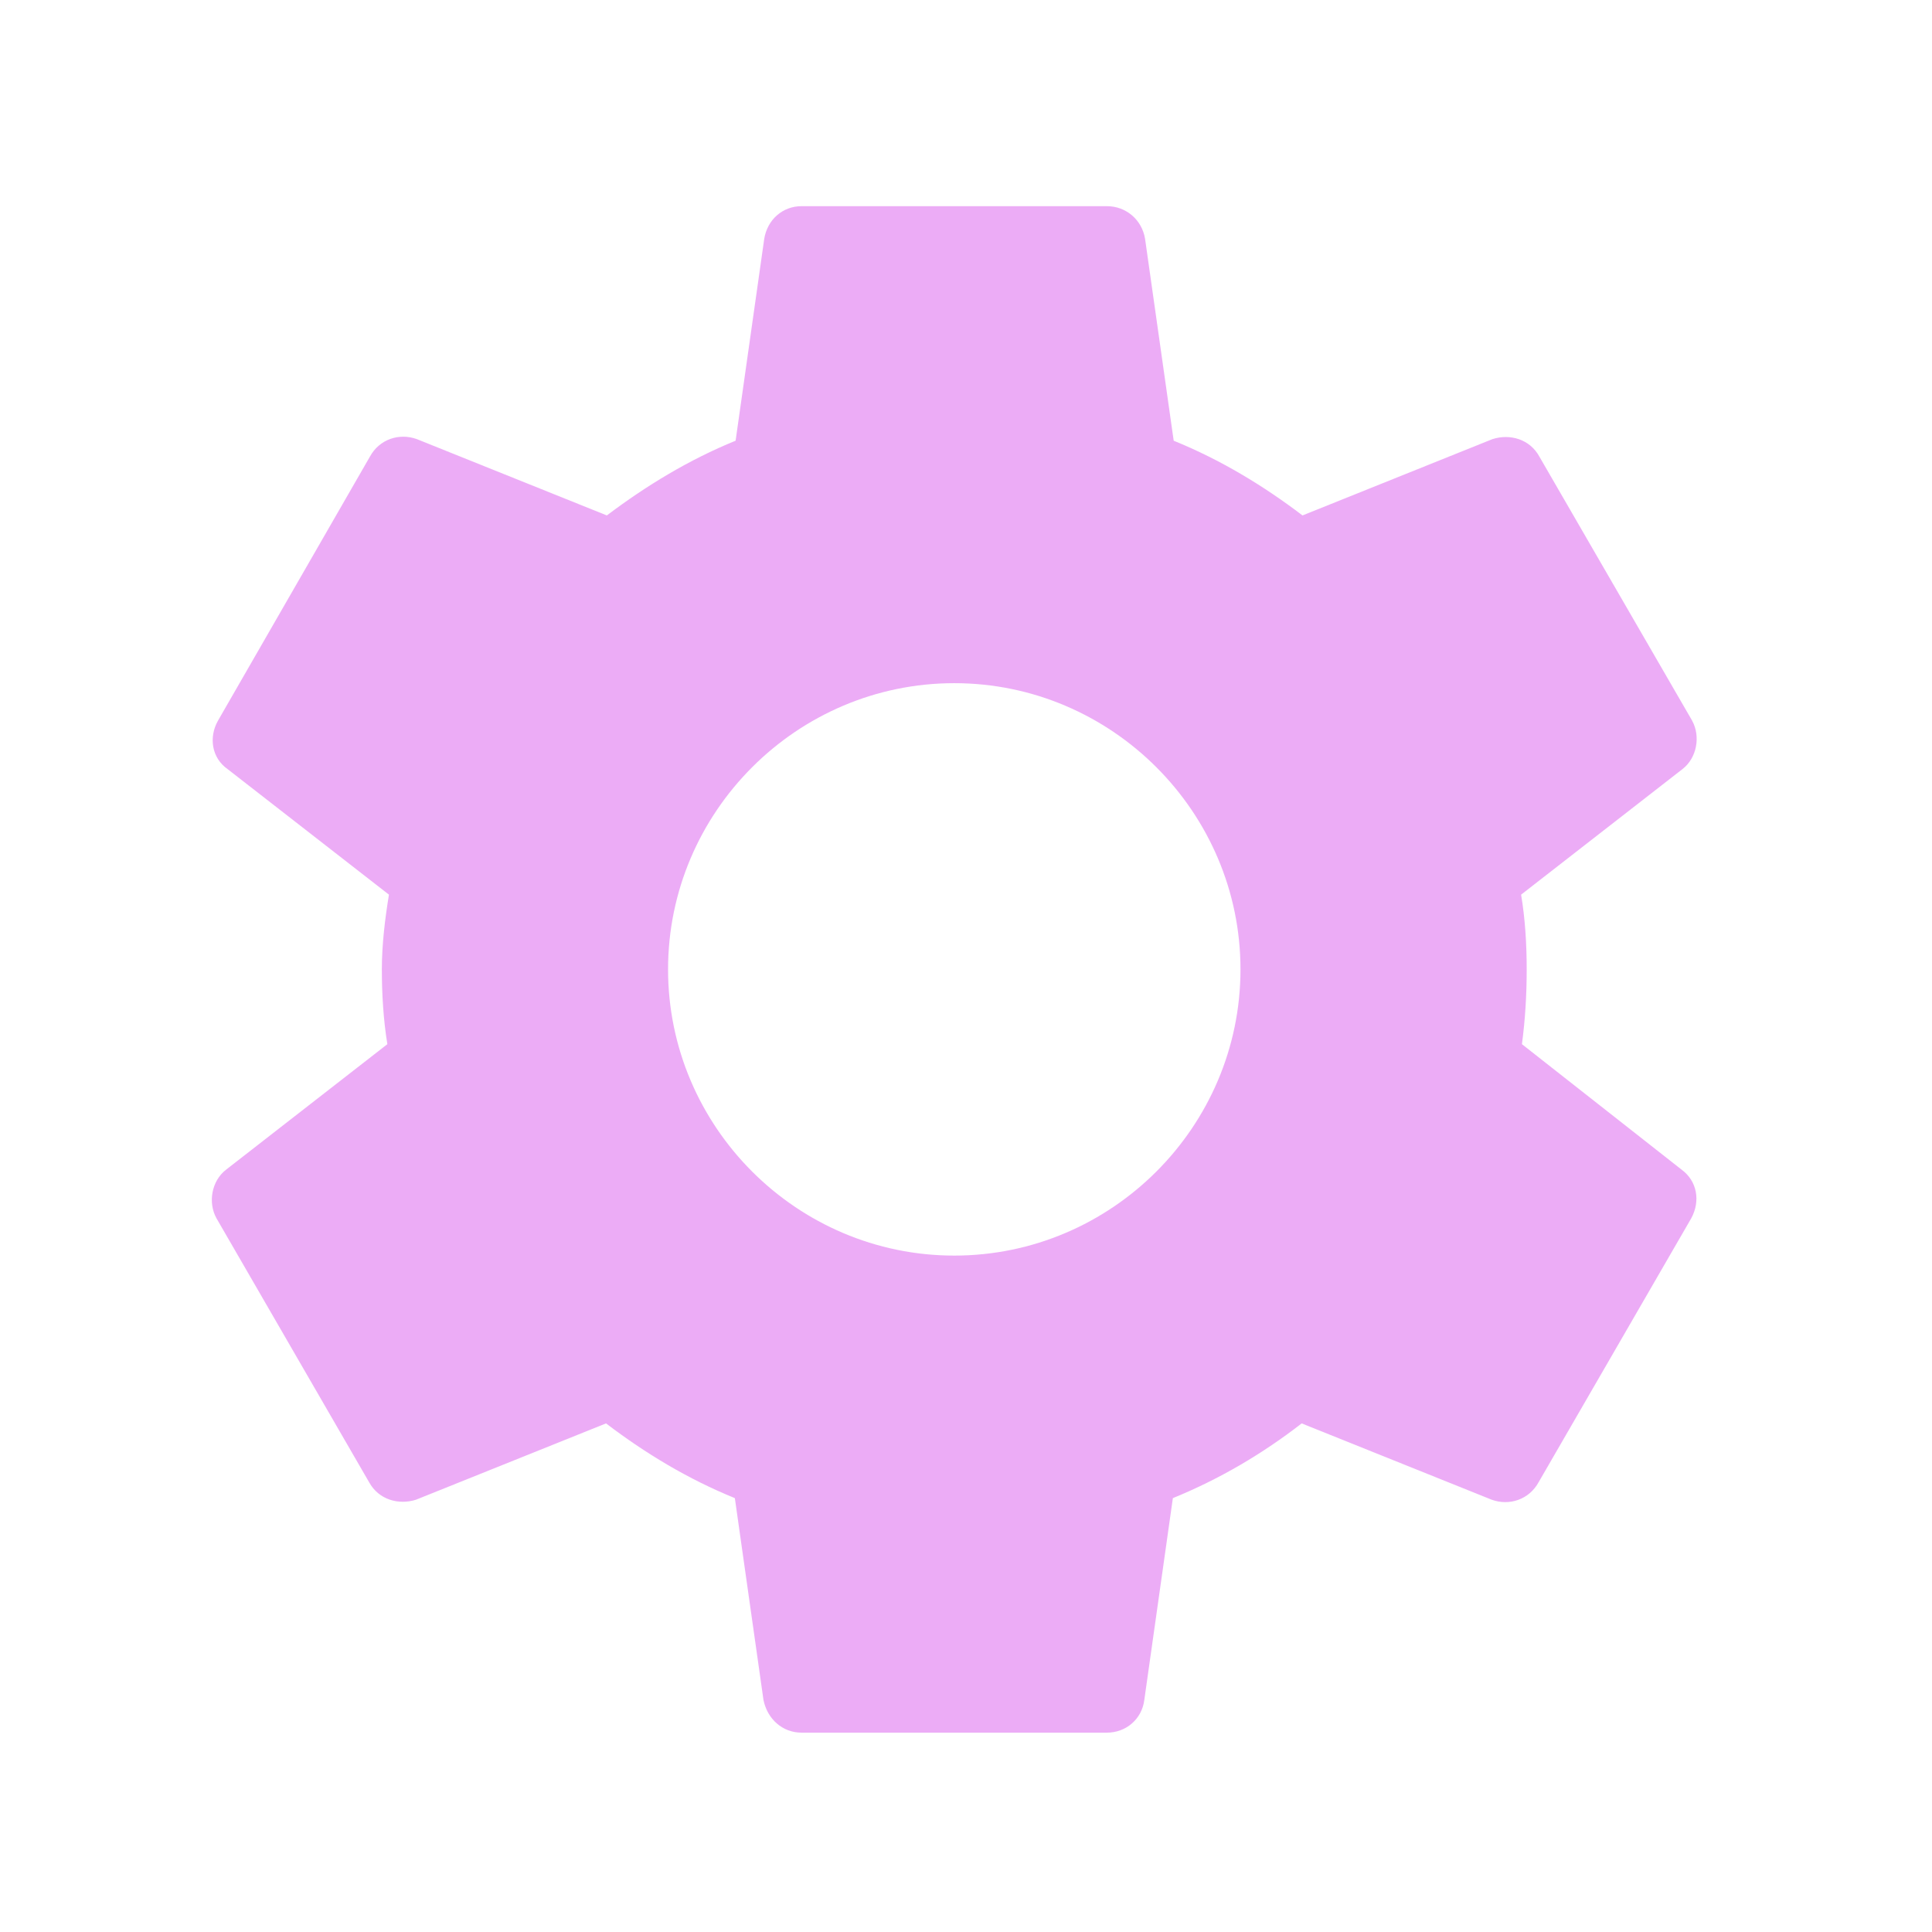 <?xml version="1.0" encoding="UTF-8"?>
<svg xmlns="http://www.w3.org/2000/svg" width="28" height="28" viewBox="0 0 28 28" fill="none">
  <path d="M22.057 15.133C22.103 14.787 22.126 14.43 22.126 14.049C22.126 13.681 22.103 13.312 22.045 12.966L24.384 11.146C24.592 10.985 24.649 10.673 24.523 10.443L22.31 6.618C22.172 6.364 21.884 6.283 21.63 6.364L18.877 7.47C18.3 7.032 17.69 6.664 17.01 6.387L16.595 3.46C16.549 3.184 16.319 2.988 16.042 2.988H11.617C11.341 2.988 11.122 3.184 11.076 3.46L10.661 6.387C9.981 6.664 9.359 7.044 8.795 7.47L6.041 6.364C5.787 6.272 5.499 6.364 5.361 6.618L3.16 10.443C3.022 10.685 3.068 10.985 3.298 11.146L5.637 12.966C5.58 13.312 5.534 13.692 5.534 14.049C5.534 14.407 5.557 14.787 5.614 15.133L3.275 16.953C3.068 17.114 3.01 17.425 3.137 17.656L5.349 21.481C5.488 21.735 5.776 21.815 6.029 21.735L8.783 20.629C9.359 21.067 9.97 21.435 10.65 21.712L11.065 24.638C11.122 24.915 11.341 25.111 11.617 25.111H16.042C16.319 25.111 16.549 24.915 16.584 24.638L16.998 21.712C17.678 21.435 18.3 21.067 18.865 20.629L21.619 21.735C21.872 21.827 22.16 21.735 22.299 21.481L24.511 17.656C24.649 17.402 24.592 17.114 24.373 16.953L22.057 15.133ZM13.83 18.197C11.548 18.197 9.682 16.331 9.682 14.049C9.682 11.768 11.548 9.901 13.83 9.901C16.111 9.901 17.978 11.768 17.978 14.049C17.978 16.331 16.111 18.197 13.83 18.197Z" fill="#DA5AEF" fill-opacity="0.5"></path>
</svg>
